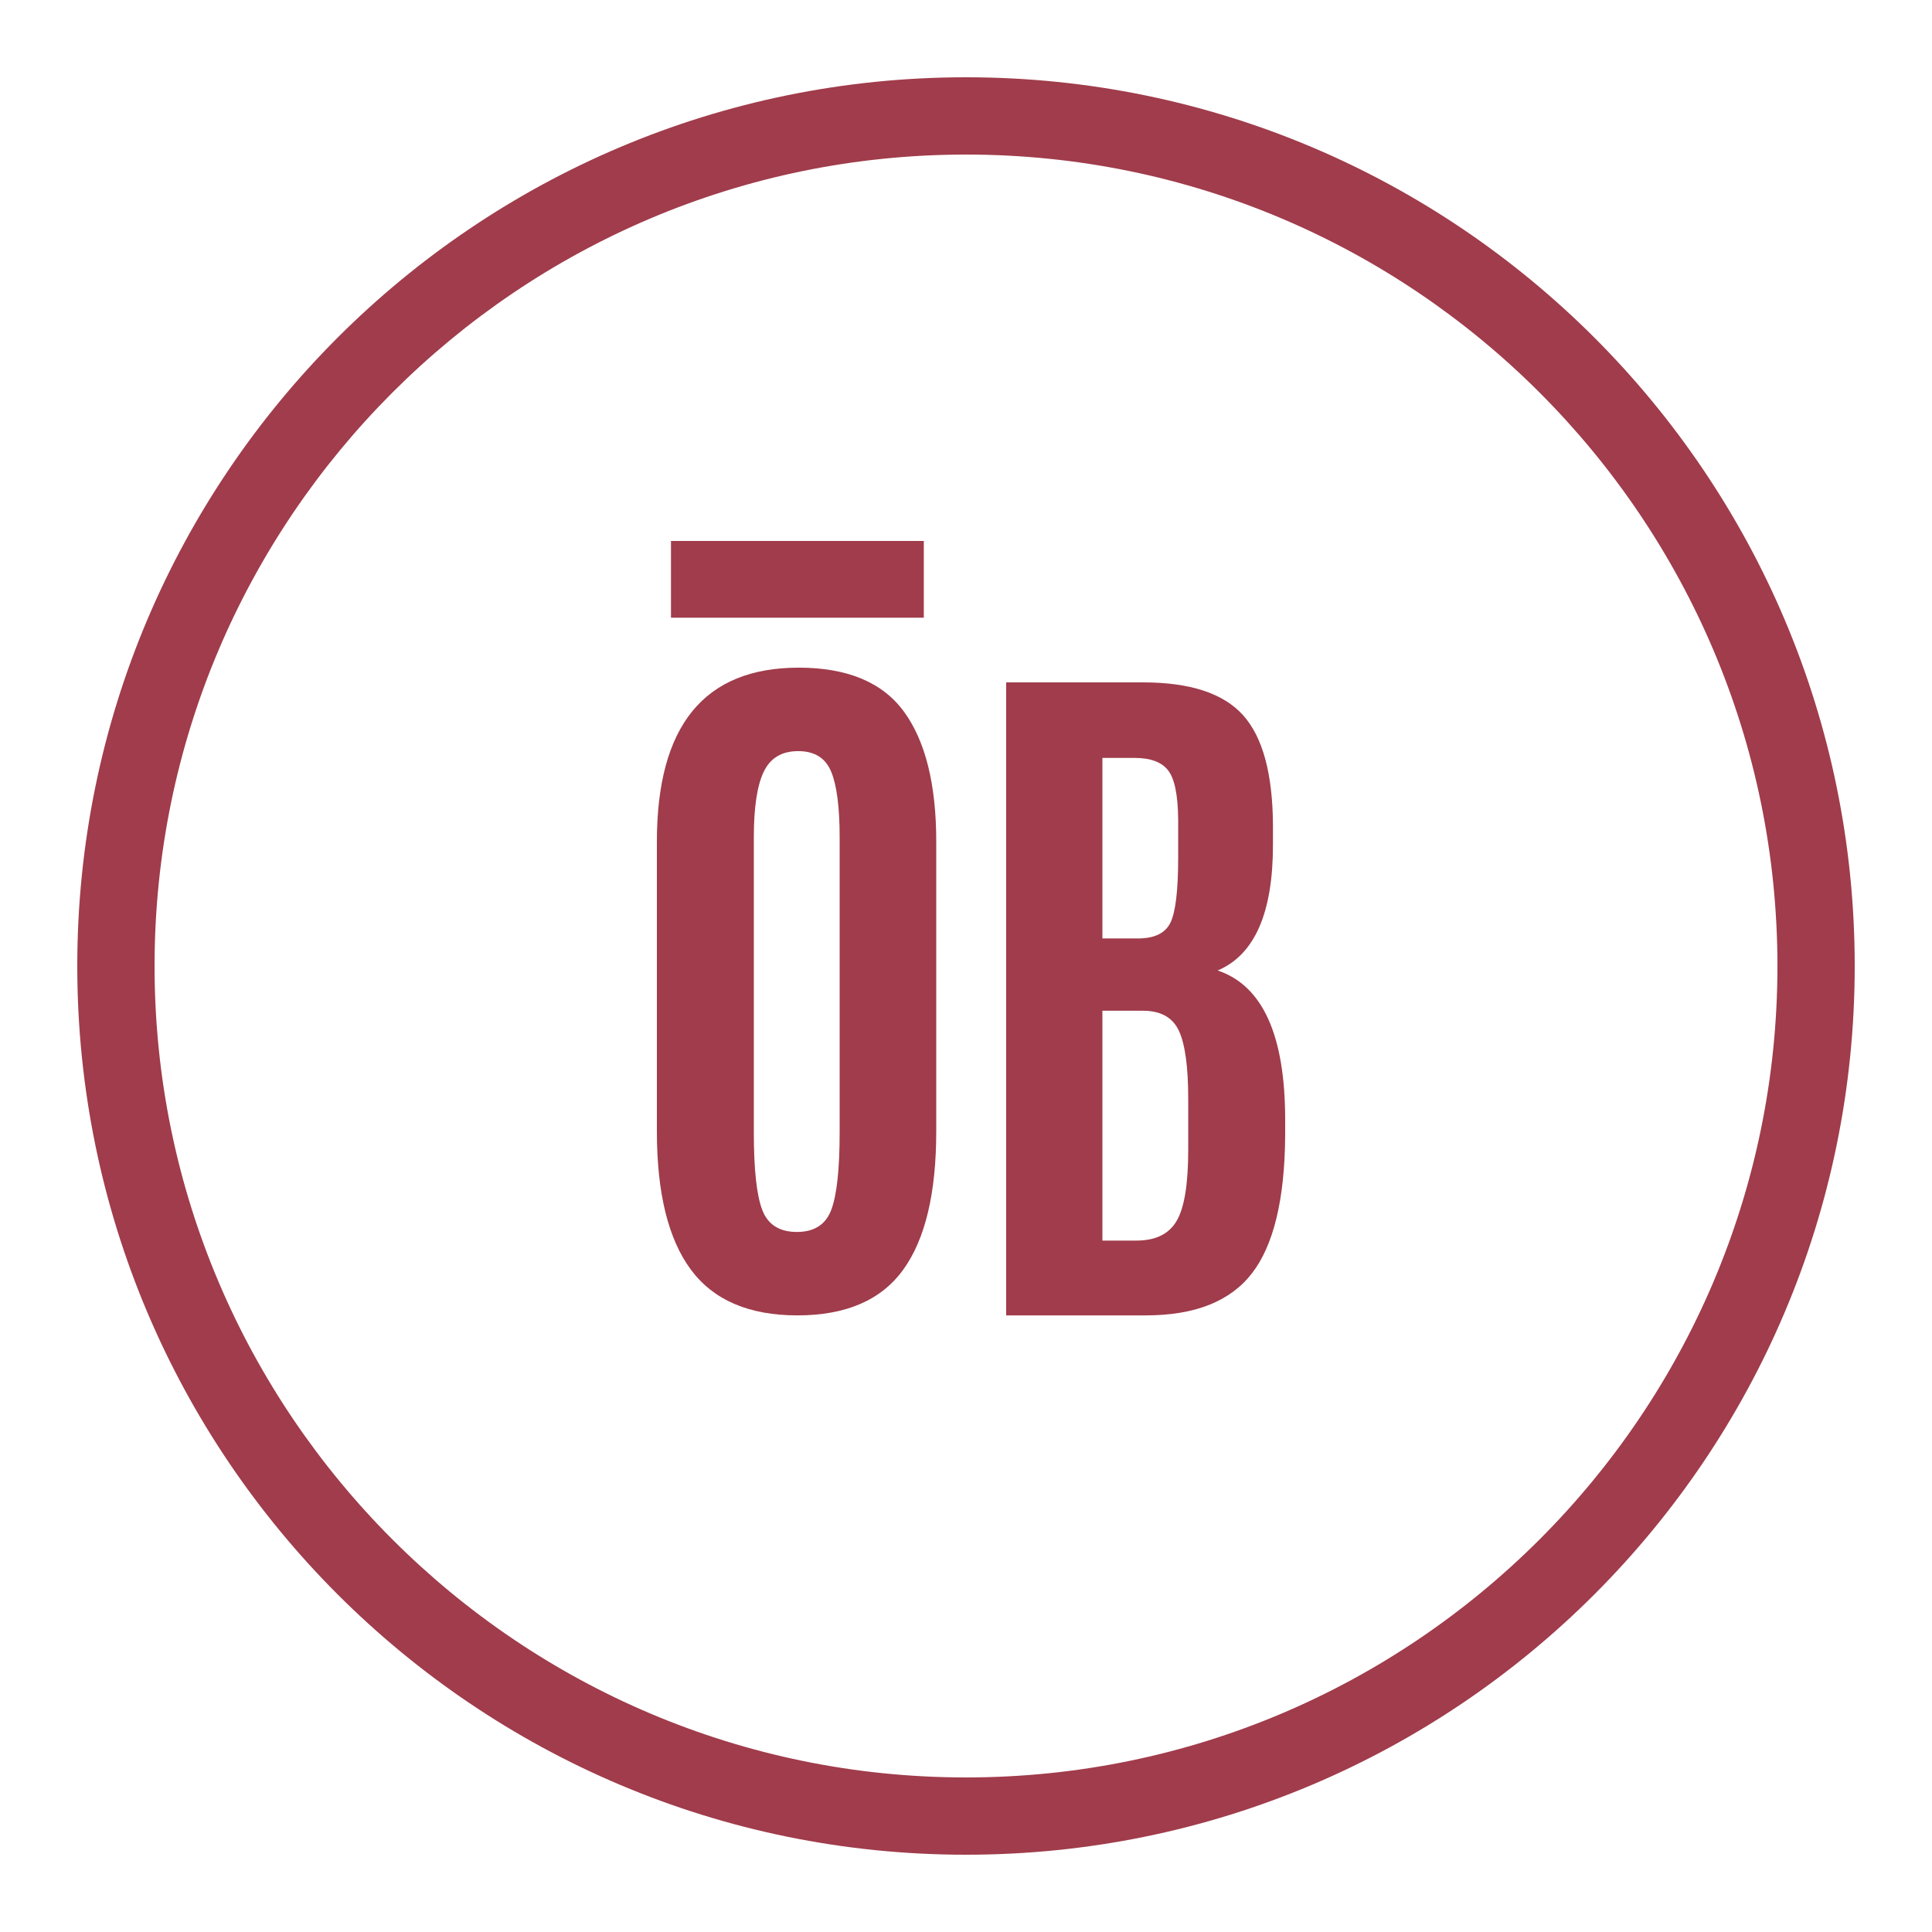 <svg width="50" height="50" viewBox="0 0 50 50" fill="none" xmlns="http://www.w3.org/2000/svg">
<path d="M25 4C36.58 4 46 13.42 46 25C46 36.58 36.58 46 25 46C13.42 46 4 36.58 4 25C4 13.42 13.42 4 25 4ZM25 2C12.3 2 2 12.3 2 25C2 37.7 12.3 48 25 48C37.7 48 48 37.7 48 25C48 12.3 37.7 2 25 2Z" fill="#A03C4B"/>
<path fill-rule="evenodd" clip-rule="evenodd" d="M19.509 29.305C19.509 30.267 19.582 30.937 19.728 31.315C19.873 31.694 20.172 31.883 20.625 31.883C21.077 31.883 21.374 31.689 21.517 31.301C21.659 30.914 21.73 30.248 21.73 29.305V21.672C21.73 20.897 21.658 20.331 21.512 19.974C21.366 19.617 21.081 19.439 20.657 19.439C20.233 19.439 19.935 19.617 19.765 19.974C19.594 20.331 19.509 20.894 19.509 21.663V29.305ZM24.23 29.277C24.23 30.878 23.945 32.072 23.375 32.86C22.805 33.648 21.893 34.042 20.638 34.042C19.384 34.042 18.464 33.647 17.878 32.856C17.293 32.065 17 30.872 17 29.277V21.784C17 18.781 18.224 17.279 20.671 17.279C21.935 17.279 22.844 17.661 23.399 18.424C23.953 19.187 24.23 20.307 24.23 21.784V29.277Z" fill="#A03C4B"/>
<path d="M23.908 14H17.365V15.986H23.908V14Z" fill="#A03C4B"/>
<path fill-rule="evenodd" clip-rule="evenodd" d="M32.944 21.867C32.944 23.63 32.467 24.712 31.513 25.116C32.678 25.507 33.26 26.794 33.26 28.978V29.397C33.248 31.042 32.961 32.227 32.401 32.953C31.84 33.679 30.924 34.042 29.654 34.042H26.039V17.66H29.58C30.8 17.66 31.665 17.944 32.173 18.512C32.681 19.08 32.938 20.03 32.944 21.365V21.867ZM28.53 32.106H29.413C29.908 32.106 30.255 31.935 30.453 31.594C30.652 31.253 30.751 30.641 30.751 29.76V28.439C30.751 27.607 30.67 27.019 30.509 26.675C30.348 26.33 30.038 26.158 29.58 26.158H28.53V32.106ZM28.53 24.287H29.45C29.877 24.287 30.158 24.151 30.291 23.878C30.424 23.605 30.491 23.043 30.491 22.193V21.206C30.485 20.573 30.398 20.15 30.23 19.936C30.063 19.722 29.775 19.615 29.366 19.615H28.53V24.287Z" fill="#A03C4B"/>
</svg>
